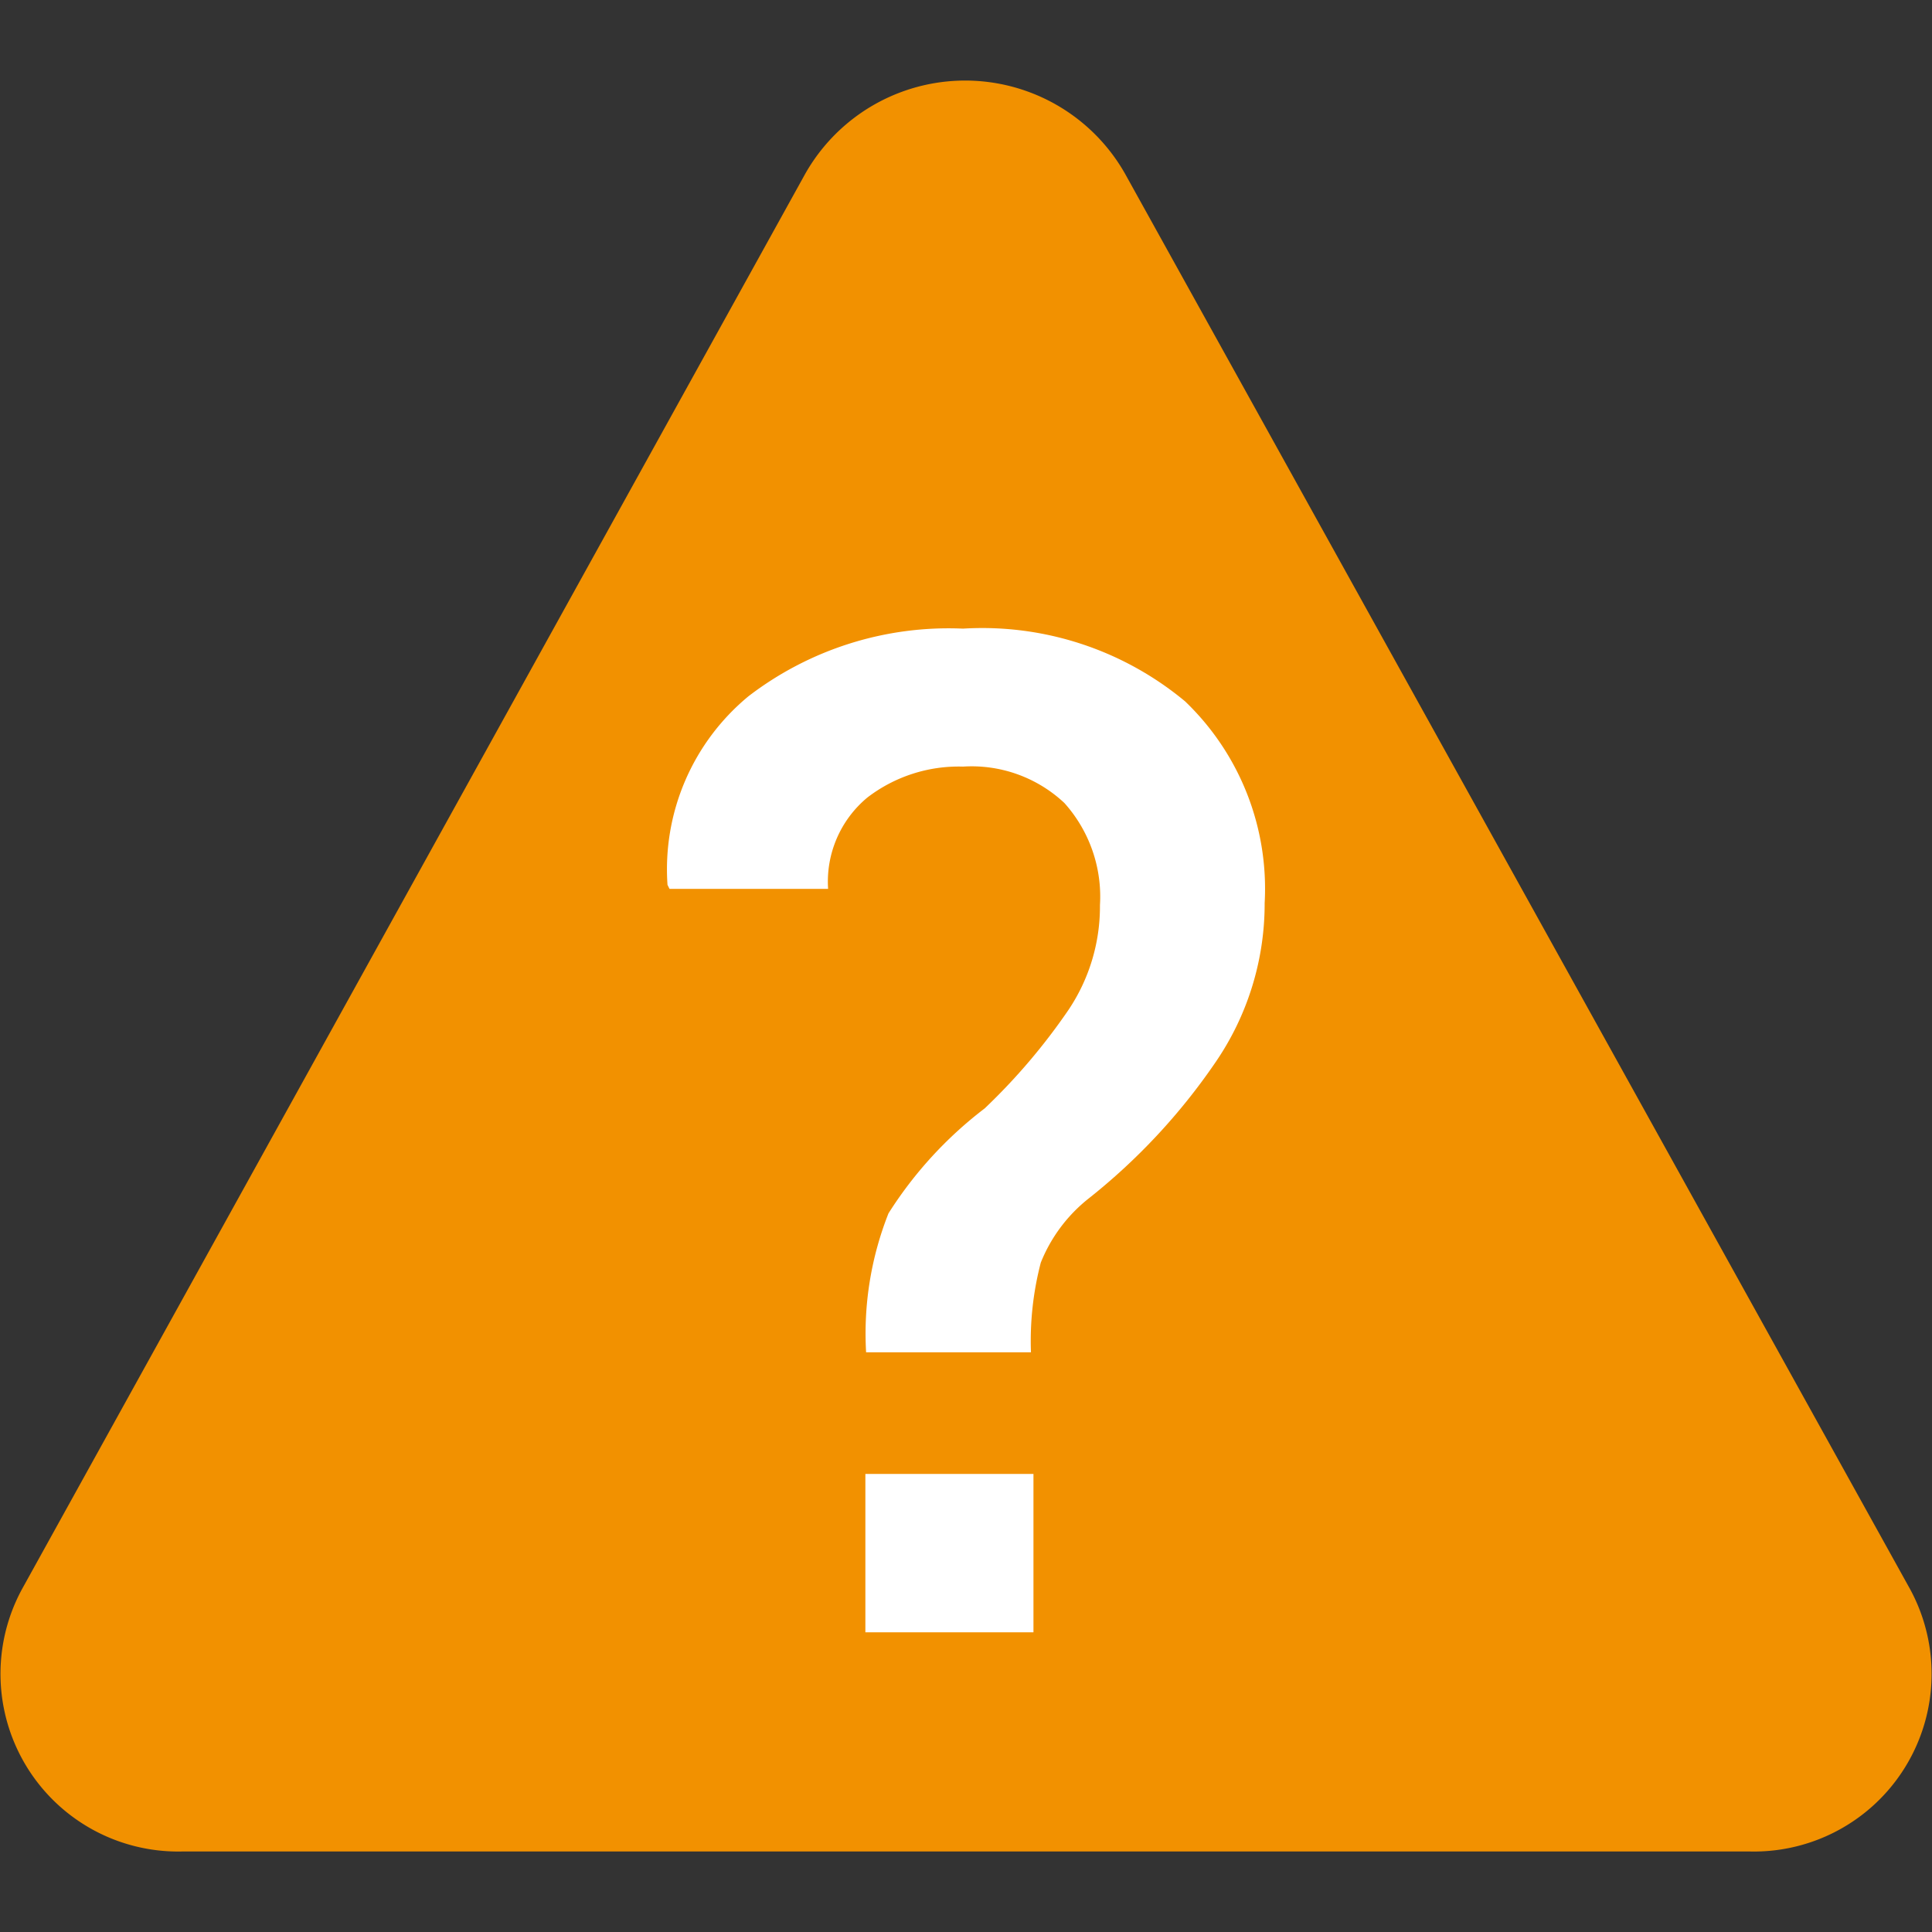 <?xml version="1.0" encoding="UTF-8" standalone="no"?>
<svg
   xmlns:dc="http://purl.org/dc/elements/1.1/"
   xmlns:cc="http://creativecommons.org/ns#"
   xmlns:rdf="http://www.w3.org/1999/02/22-rdf-syntax-ns#"
   xmlns:svg="http://www.w3.org/2000/svg"
   xmlns="http://www.w3.org/2000/svg"
   xmlns:sodipodi="http://sodipodi.sourceforge.net/DTD/sodipodi-0.dtd"
   xmlns:inkscape="http://www.inkscape.org/namespaces/inkscape"
   id="Слой_1"
   data-name="Слой 1"
   viewBox="0 0 24 24"
   version="1.1"
   sodipodi:docname="ercwarn.svg"
   inkscape:version="1.0.1 (3bc2e813f5, 2020-09-07)">
  <rect x="0" y="0" width="24" height="24" fill="#333333" stroke="none"/>
  <sodipodi:namedview
     pagecolor="#ffffff"
     bordercolor="#666666"
     borderopacity="1"
     objecttolerance="10"
     gridtolerance="10"
     guidetolerance="10"
     inkscape:pageopacity="0"
     inkscape:pageshadow="2"
     inkscape:window-width="1609"
     inkscape:window-height="1286"
     id="namedview30"
     showgrid="true"
     inkscape:zoom="27.961538"
     inkscape:cx="3.3259971"
     inkscape:cy="13"
     inkscape:window-x="0"
     inkscape:window-y="37"
     inkscape:window-maximized="0"
     inkscape:document-rotation="0"
     inkscape:current-layer="Слой_1">
    <inkscape:grid
       type="xygrid"
       id="grid_kicad"
       spacingx="0.5"
       spacingy="0.5"
       color="#9999ff"
       opacity="0.13"
       empspacing="2" />
  </sodipodi:namedview>
  <defs
     id="defs116919">
    <style
       id="style116917">.cls-1{fill:#f29100;}.cls-2{fill:#fff;}</style>
  </defs>
  <title
     id="title116921">ercwarn</title>
  <path
     class="cls-1"
     d="M 23.729,19.743 13.974,2.155 a 2.283,2.283 0 0 0 -3.97,0.002 L 0.271,19.745 A 2.207,2.207 0 0 0 2.256,23 h 19.488 a 2.207,2.207 0 0 0 1.985,-3.257 z"
     id="path116923" />
  <path
     class="cls-2"
     d="m 10.759,16.799 a 4.058,4.058 0 0 1 0.278,-1.726 5.005,5.005 0 0 1 1.195,-1.304 7.617,7.617 0 0 0 1.044,-1.228 2.303,2.303 0 0 0 0.388,-1.296 1.742,1.742 0 0 0 -0.442,-1.27 1.683,1.683 0 0 0 -1.259,-0.452 1.863,1.863 0 0 0 -1.188,0.384 1.358,1.358 0 0 0 -0.488,1.135 h -1.97 L 8.292,10.992 a 2.787,2.787 0 0 1 1.006,-2.343 4.085,4.085 0 0 1 2.665,-0.84 3.94,3.94 0 0 1 2.758,0.903 3.223,3.223 0 0 1 0.989,2.507 3.483,3.483 0 0 1 -0.618,1.988 7.681,7.681 0 0 1 -1.562,1.676 1.931,1.931 0 0 0 -0.601,0.802 3.848,3.848 0 0 0 -0.122,1.114 z m 2.079,3.478 H 10.75 V 18.31 h 2.088 z"
     id="path116925" />
</svg>
